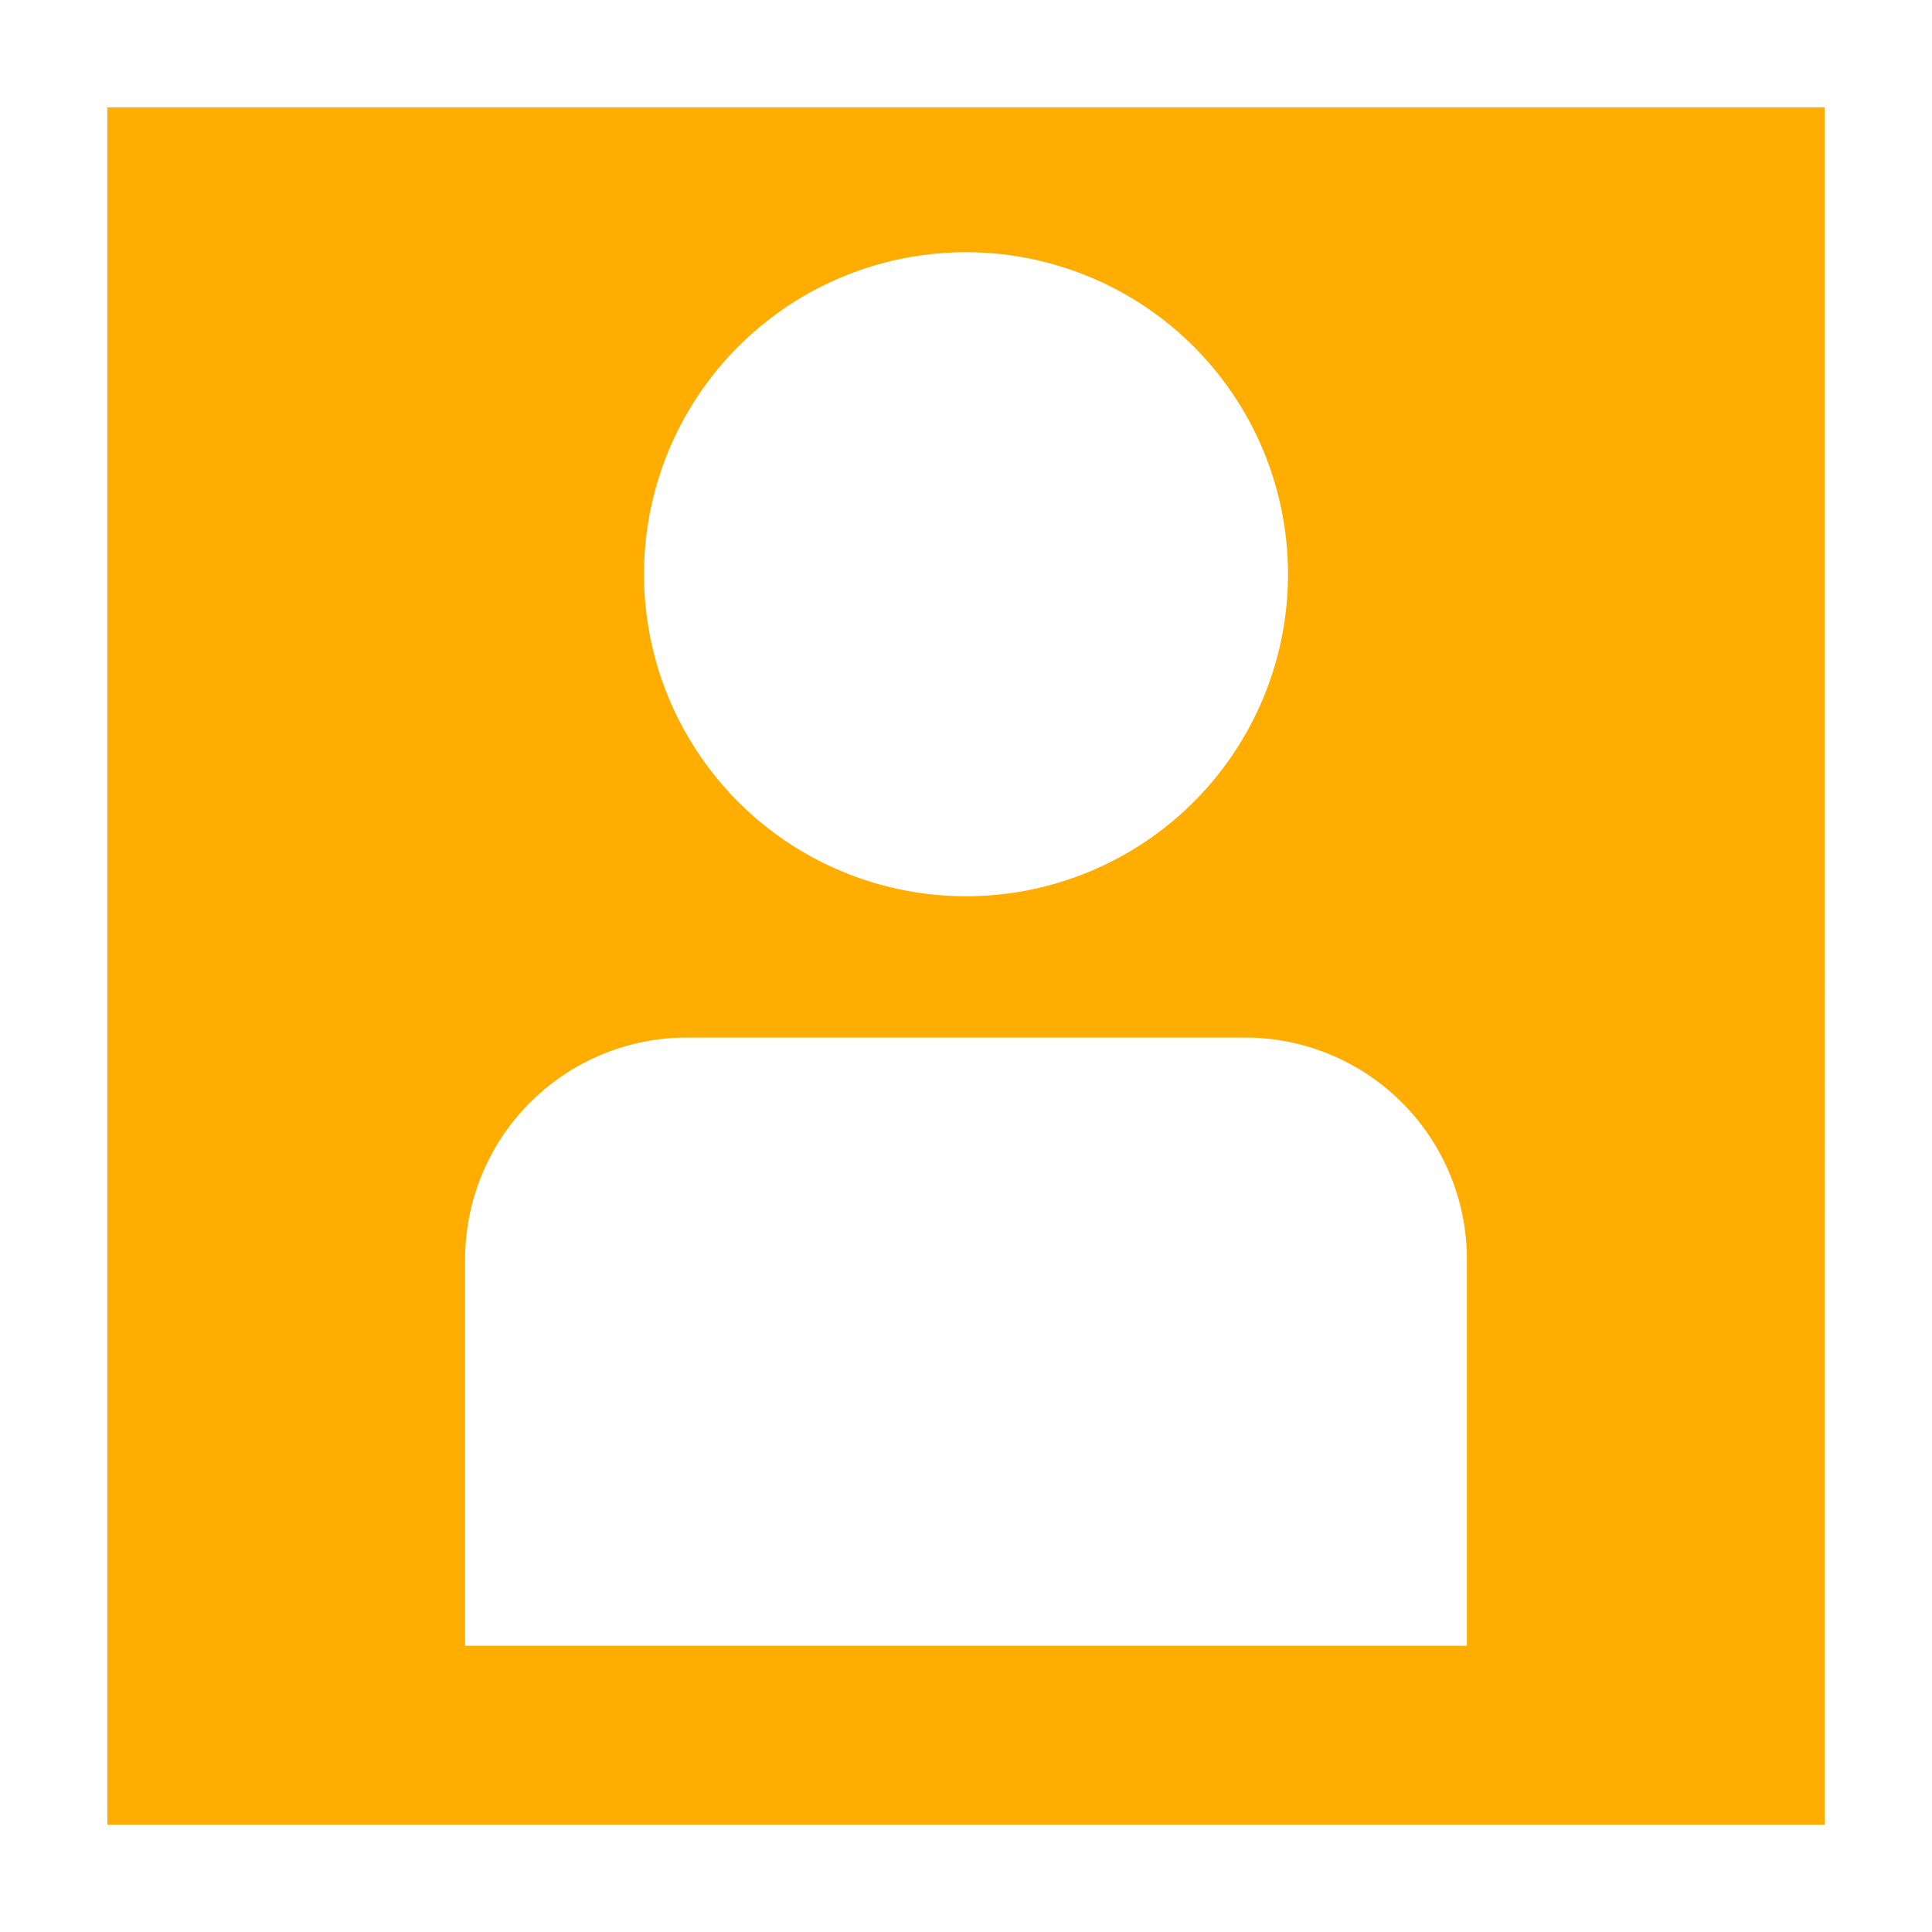 <svg width="16" height="16" xmlns="http://www.w3.org/2000/svg" viewBox="0 0 54 54"><path d="M4.5 49.5v-45h45v45Zm14.71-22a7.71 7.71 0 0 0-7.71 7.7v12.3h31V35.22a7.71 7.71 0 0 0-7.7-7.7ZM27 5.55A10.5 10.5 0 1 0 37.5 16 10.5 10.5 0 0 0 27 5.55Z" fill="#ffad00"/><path d="M48 6v42h-4V35.22A9.21 9.21 0 0 0 34.8 26h-1.13a12 12 0 0 0-.11-20H48M20.44 6a12 12 0 0 0-.11 20h-1.12A9.21 9.21 0 0 0 10 35.22V48H6V6h14.44M51 3H3v48h48V3ZM27 25.05a9 9 0 1 1 9-9 9 9 0 0 1-9 9ZM13 46V35.22A6.2 6.2 0 0 1 19.21 29H34.8a6.2 6.2 0 0 1 6.2 6.2V46Z" fill="#ffad00"/></svg>